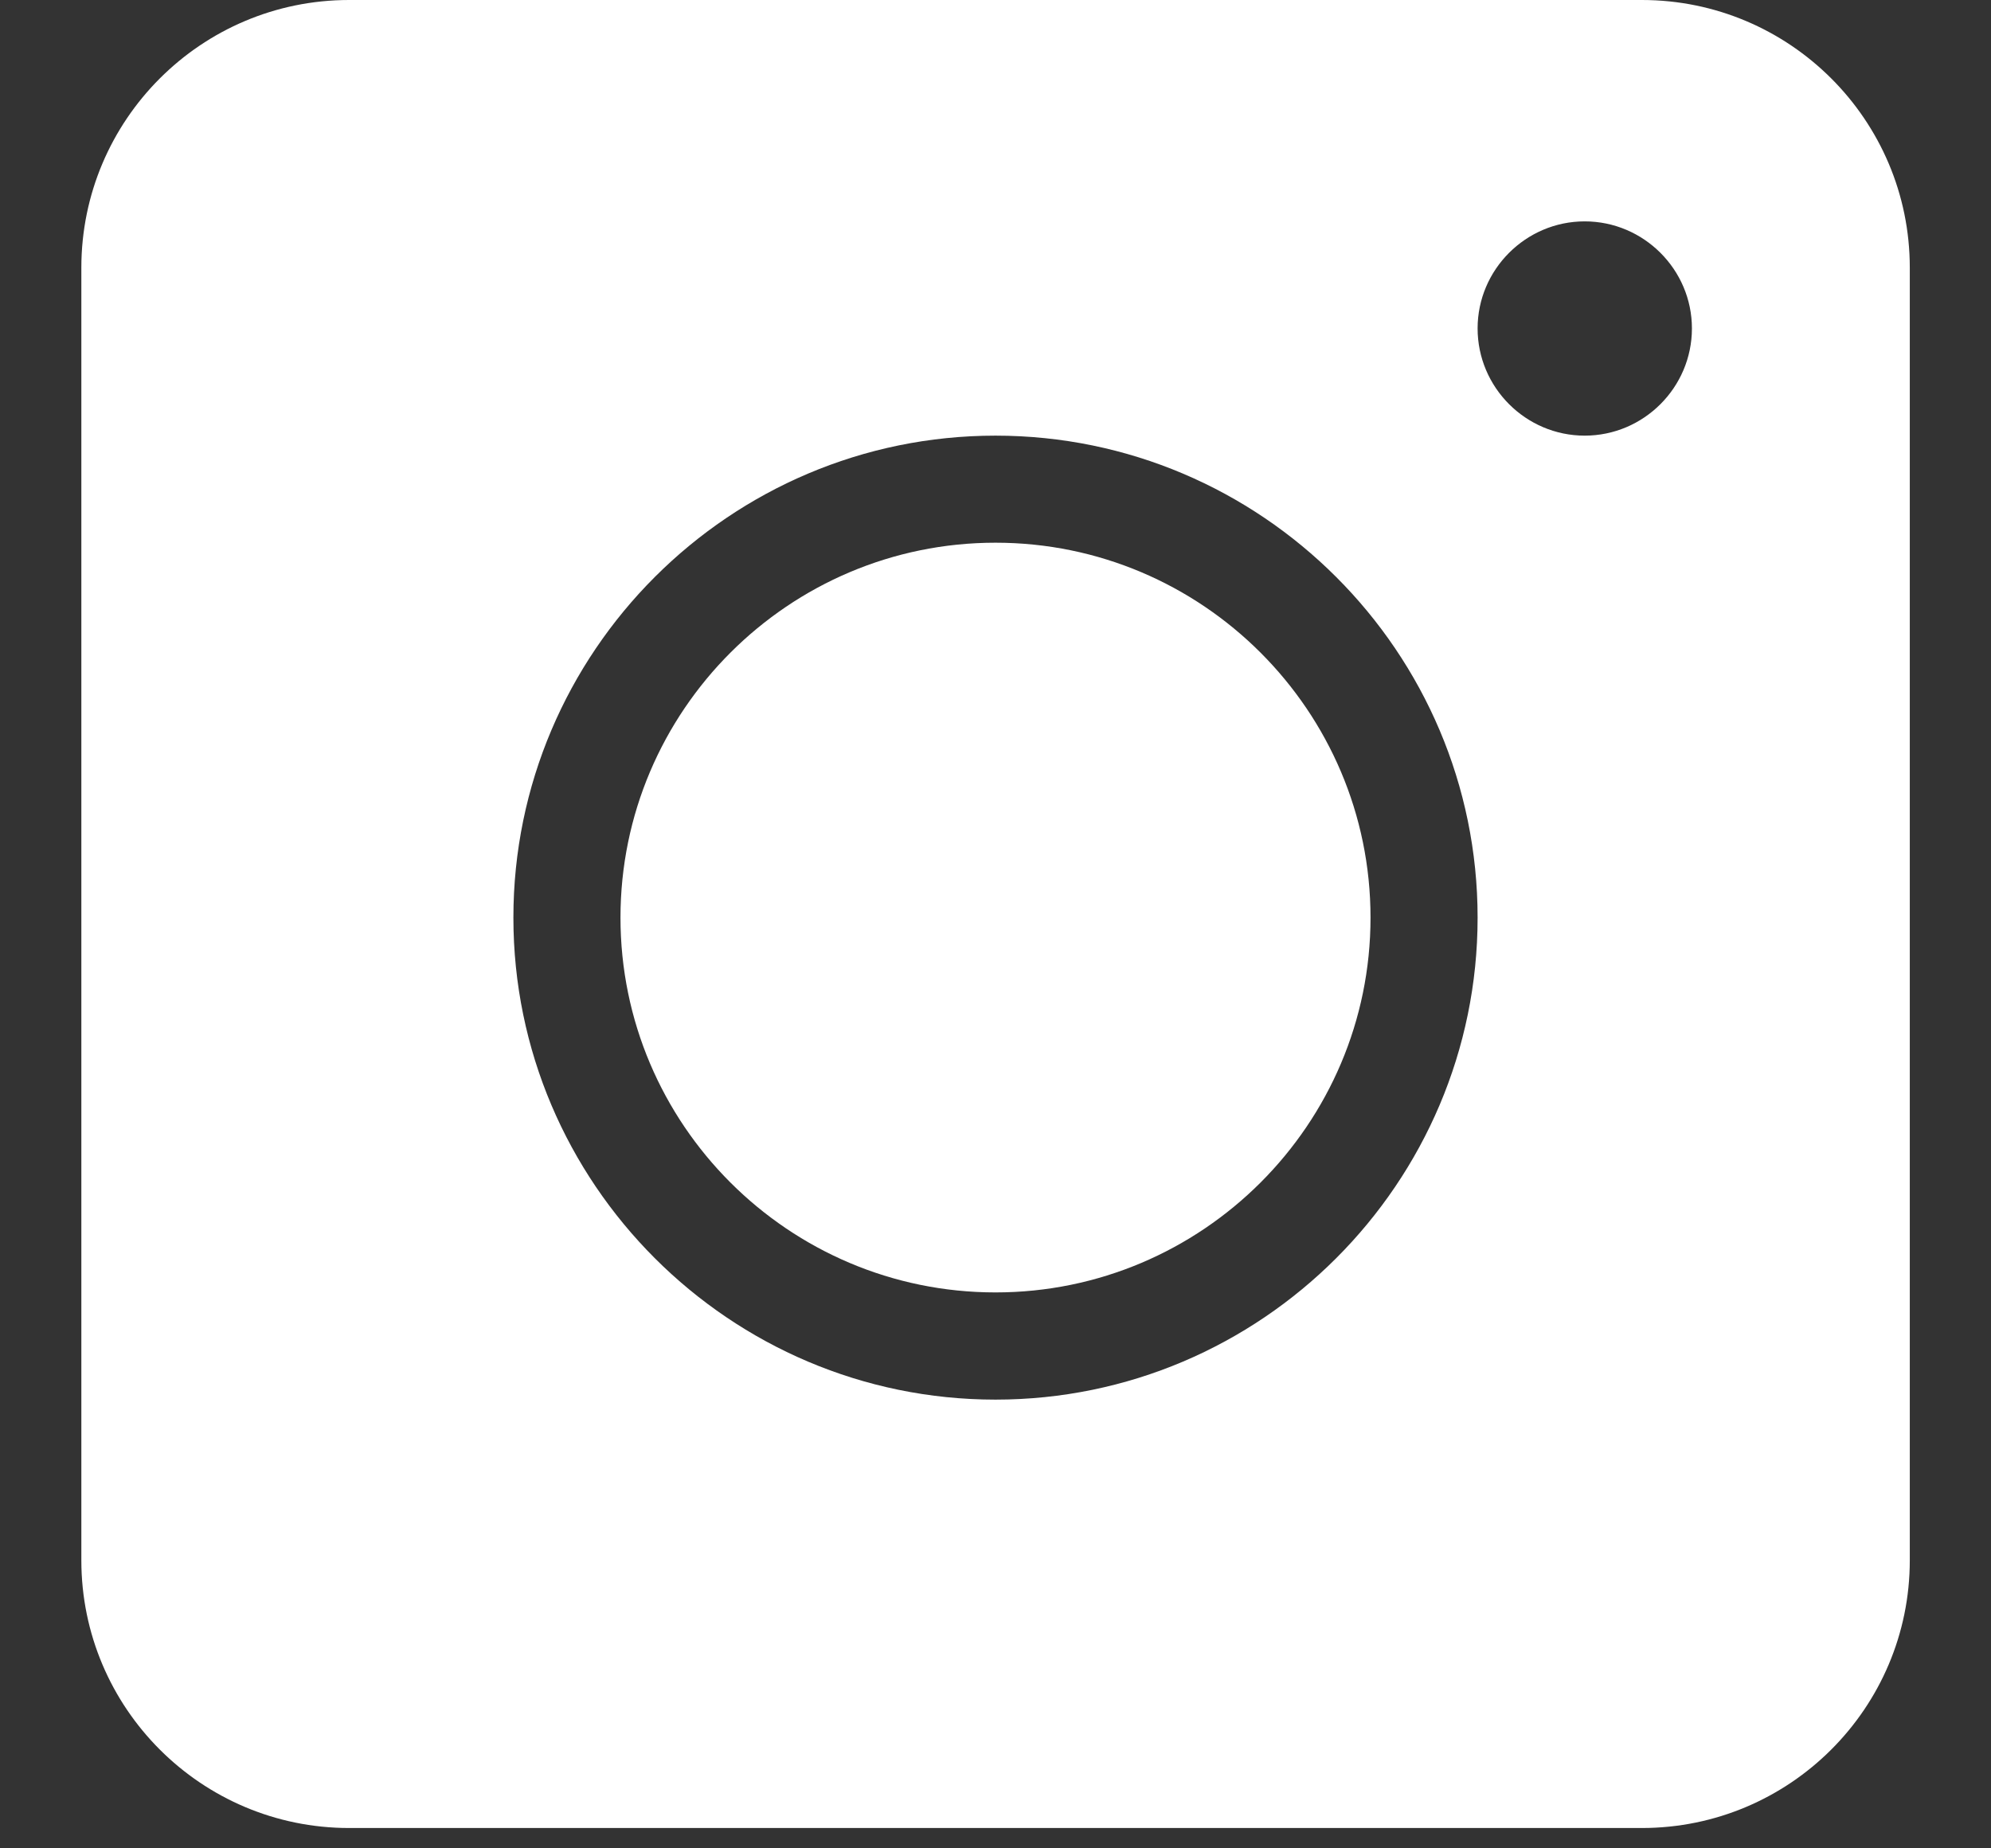 <svg width="14" height="13" viewBox="0 0 14 13" fill="none" xmlns="http://www.w3.org/2000/svg">
<rect x="0" y="0" width="14" height="13" fill="#333333" stroke="none"/>
<path d="M7 3.817C5.546 3.817 4.363 5 4.363 6.454C4.363 7.908 5.546 9.09 7 9.09C8.454 9.09 9.637 7.908 9.637 6.454C9.637 5 8.454 3.817 7 3.817ZM7 3.817C5.546 3.817 4.363 5 4.363 6.454C4.363 7.908 5.546 9.09 7 9.09C8.454 9.09 9.637 7.908 9.637 6.454C9.637 5 8.454 3.817 7 3.817ZM11.545 0H2.455C1.415 0 0.572 0.844 0.572 1.883V10.974C0.572 12.013 1.415 12.857 2.455 12.857H11.545C12.585 12.857 13.429 12.013 13.429 10.974V1.883C13.429 0.844 12.585 0 11.545 0ZM7 9.844C5.132 9.844 3.61 8.322 3.61 6.454C3.61 4.585 5.132 3.064 7 3.064C8.868 3.064 10.39 4.585 10.39 6.454C10.39 8.322 8.868 9.844 7 9.844ZM11.143 3.064C10.729 3.064 10.39 2.725 10.39 2.31C10.39 1.896 10.729 1.557 11.143 1.557C11.558 1.557 11.897 1.896 11.897 2.31C11.897 2.725 11.558 3.064 11.143 3.064ZM7 3.817C5.546 3.817 4.363 5 4.363 6.454C4.363 7.908 5.546 9.09 7 9.09C8.454 9.09 9.637 7.908 9.637 6.454C9.637 5 8.454 3.817 7 3.817ZM7 3.817C5.546 3.817 4.363 5 4.363 6.454C4.363 7.908 5.546 9.09 7 9.09C8.454 9.09 9.637 7.908 9.637 6.454C9.637 5 8.454 3.817 7 3.817ZM7 3.817C5.546 3.817 4.363 5 4.363 6.454C4.363 7.908 5.546 9.09 7 9.09C8.454 9.09 9.637 7.908 9.637 6.454C9.637 5 8.454 3.817 7 3.817Z" fill="white"/>
</svg>
